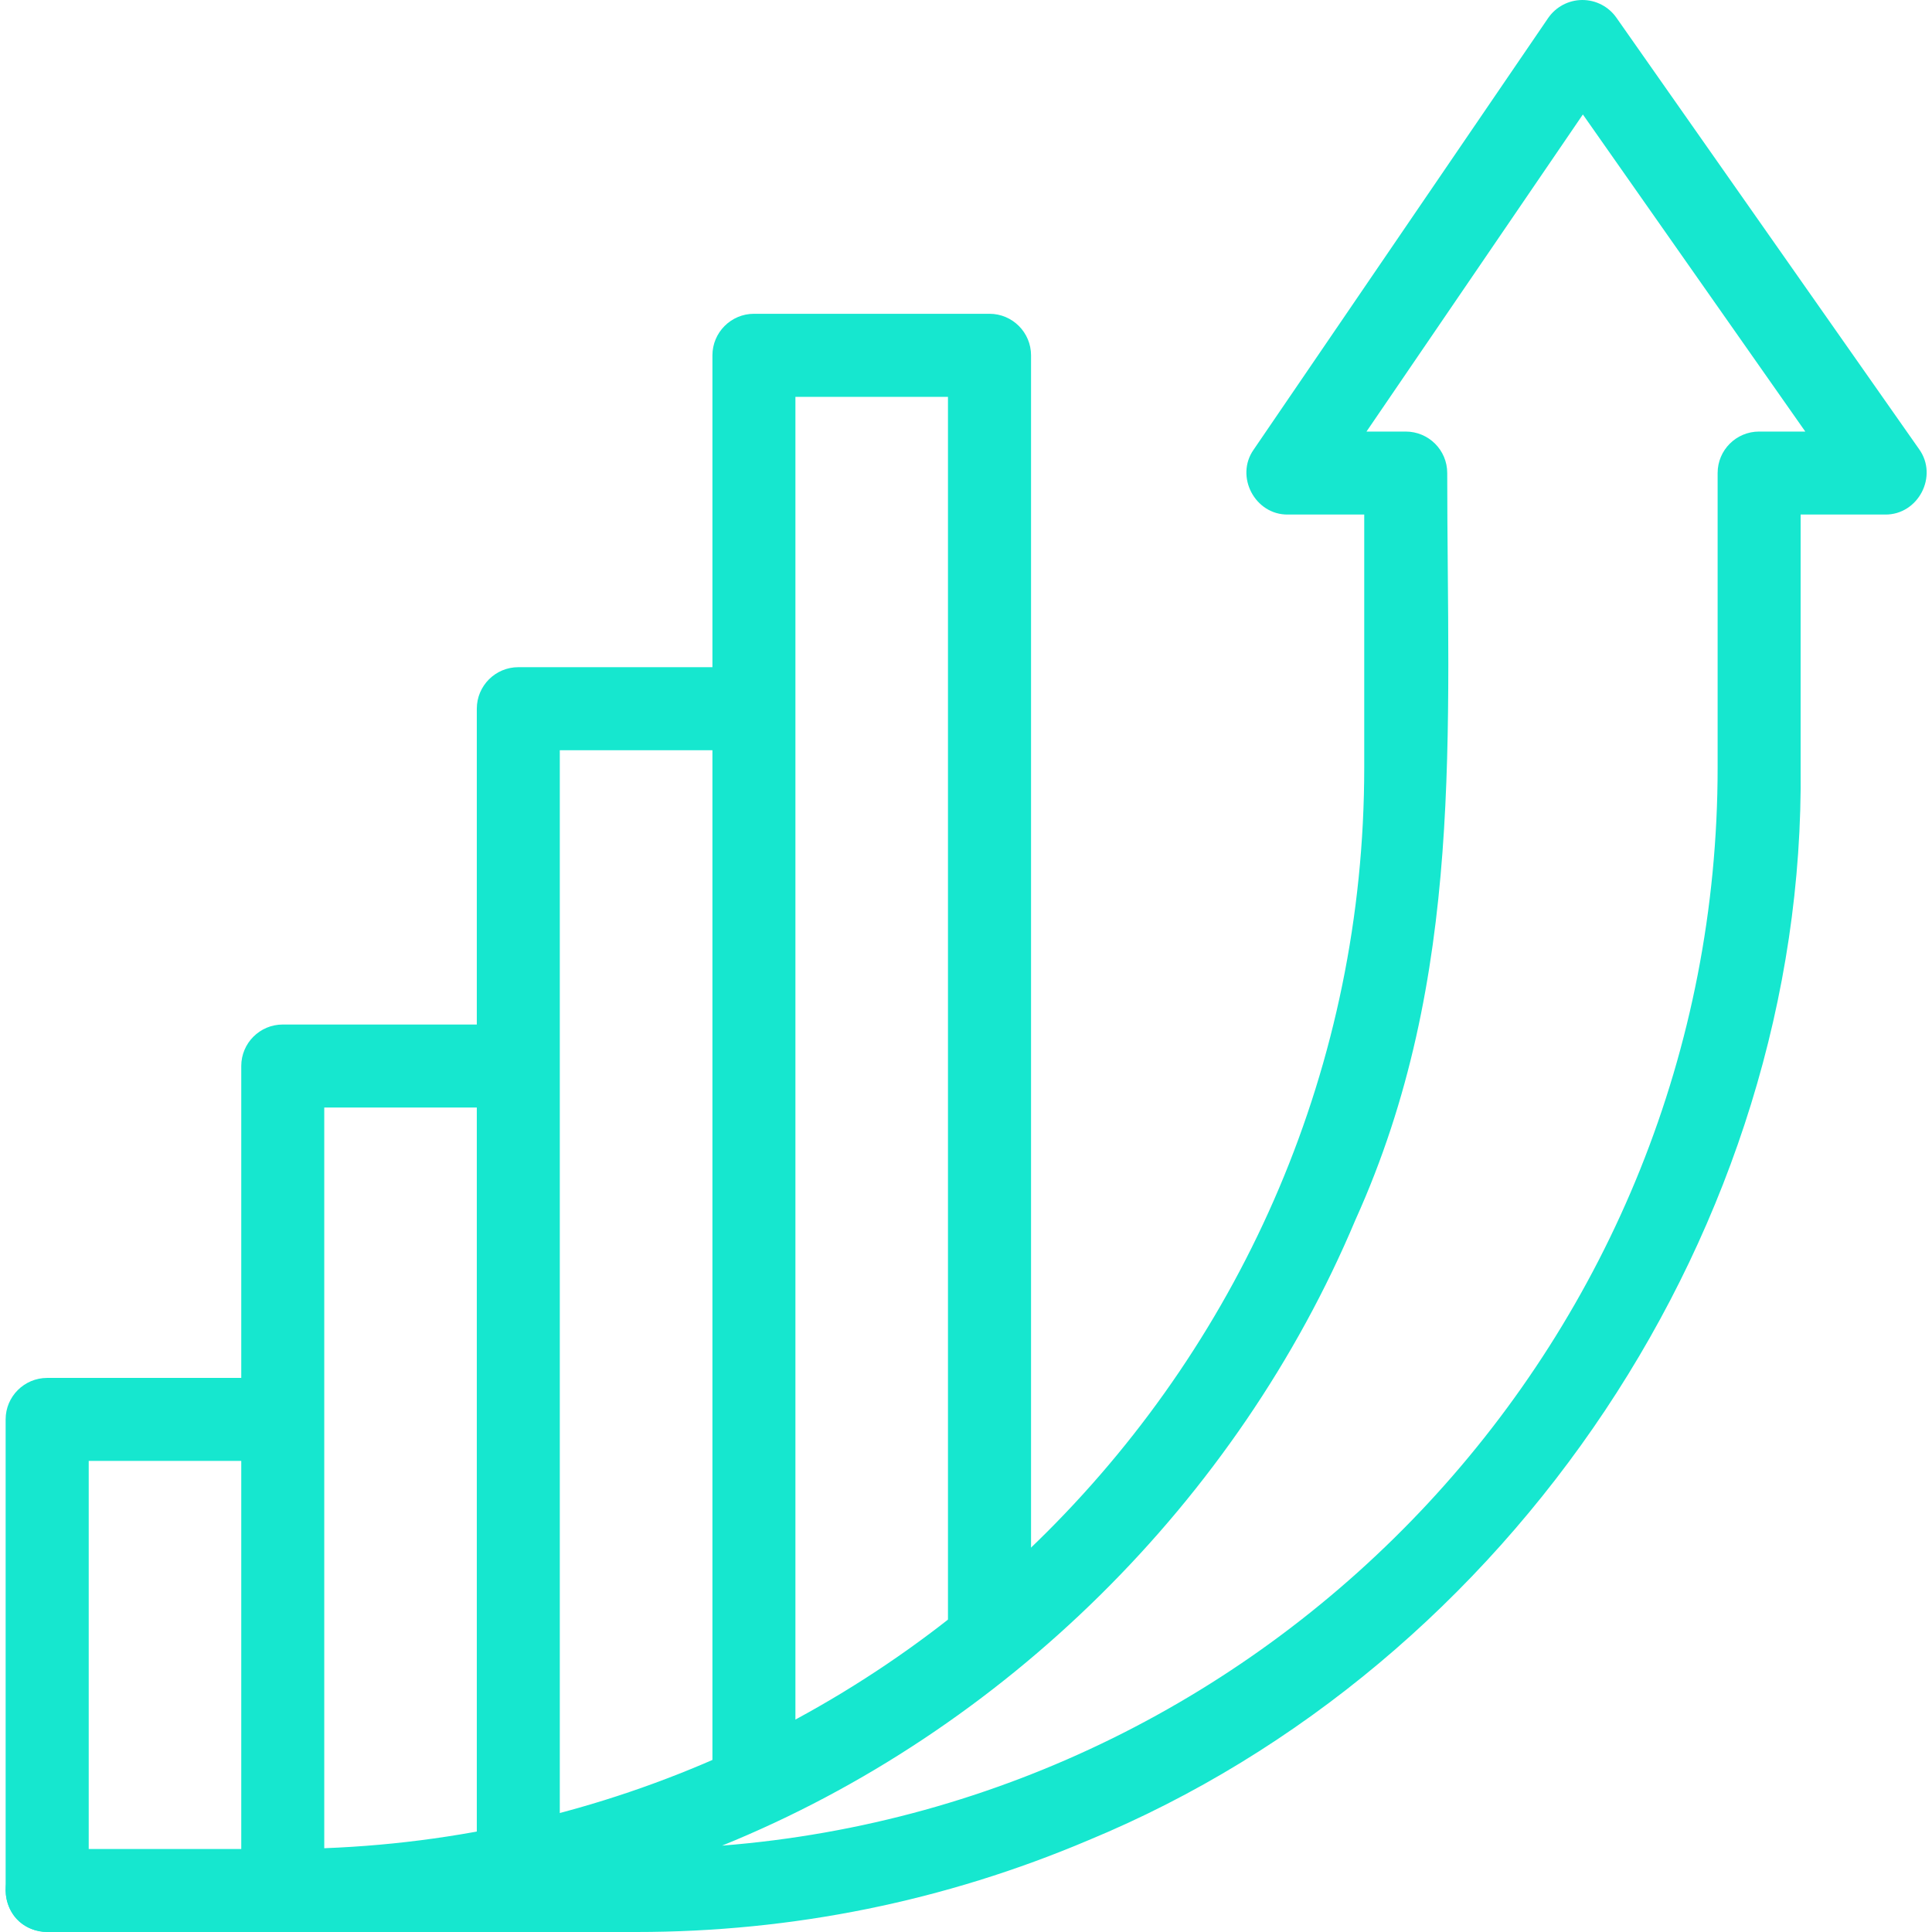 <?xml version="1.0" encoding="UTF-8"?>
<svg xmlns="http://www.w3.org/2000/svg" width="24" height="24" viewBox="0 0 24 24" fill="none">
  <g clip-path="url(#clip0_2241_846)">
    <path d="M12.808 4.414V20.363C12.808 20.647 12.577 20.832 12.292 20.832C12.008 20.832 11.776 20.647 11.776 20.363V4.93H9.881V22.197C9.881 22.482 9.65 22.666 9.366 22.666C9.081 22.666 8.85 22.482 8.85 22.197V9.32H6.954V23.177C6.954 23.462 6.724 23.693 6.439 23.693C6.154 23.693 5.923 23.462 5.923 23.177V13.758H4.028V23.486C4.028 23.771 3.797 24.001 3.512 24.001C3.228 24.001 2.997 23.771 2.997 23.486V18.148H1.102V23.486C1.075 24.168 0.098 24.171 0.07 23.486V17.632C0.07 17.348 0.301 17.117 0.586 17.117H2.997V13.242C2.997 12.958 3.228 12.727 3.512 12.727H5.923V8.804C5.923 8.519 6.154 8.288 6.439 8.288H8.85V4.414C8.85 4.13 9.081 3.898 9.366 3.898H12.292C12.577 3.898 12.808 4.13 12.808 4.414Z" fill="#16E7CF"></path>
    <path d="M23.84 5.58L20.079 0.219C19.982 0.081 19.823 -0.001 19.654 1.0479e-05C19.485 0.001 19.327 0.085 19.231 0.225L15.573 5.586C15.339 5.919 15.59 6.397 15.999 6.392H16.947V9.534C16.947 16.942 10.92 22.969 3.512 22.969H0.586C0.301 22.969 0.07 23.199 0.07 23.484C0.07 23.769 0.301 24 0.586 24H7.902C9.848 24 11.739 23.616 13.523 22.859C18.777 20.686 22.433 15.233 22.368 9.534C22.368 9.534 22.368 6.392 22.368 6.392H23.418C23.83 6.396 24.08 5.914 23.84 5.58ZM21.852 5.361C21.568 5.361 21.337 5.591 21.337 5.876V9.534C21.337 16.582 15.88 22.381 8.97 22.927C12.472 21.506 15.373 18.638 16.837 15.155C18.201 12.139 17.978 9.08 17.978 5.876C17.978 5.591 17.747 5.361 17.462 5.361H16.975L19.663 1.422L22.426 5.361H21.852Z" fill="#16E7CF"></path>
  </g>
  <defs>
    <clipPath id="clip0_2241_846">
      <rect width="24" height="24" fill="white"></rect>
    </clipPath>
  </defs>
</svg>
